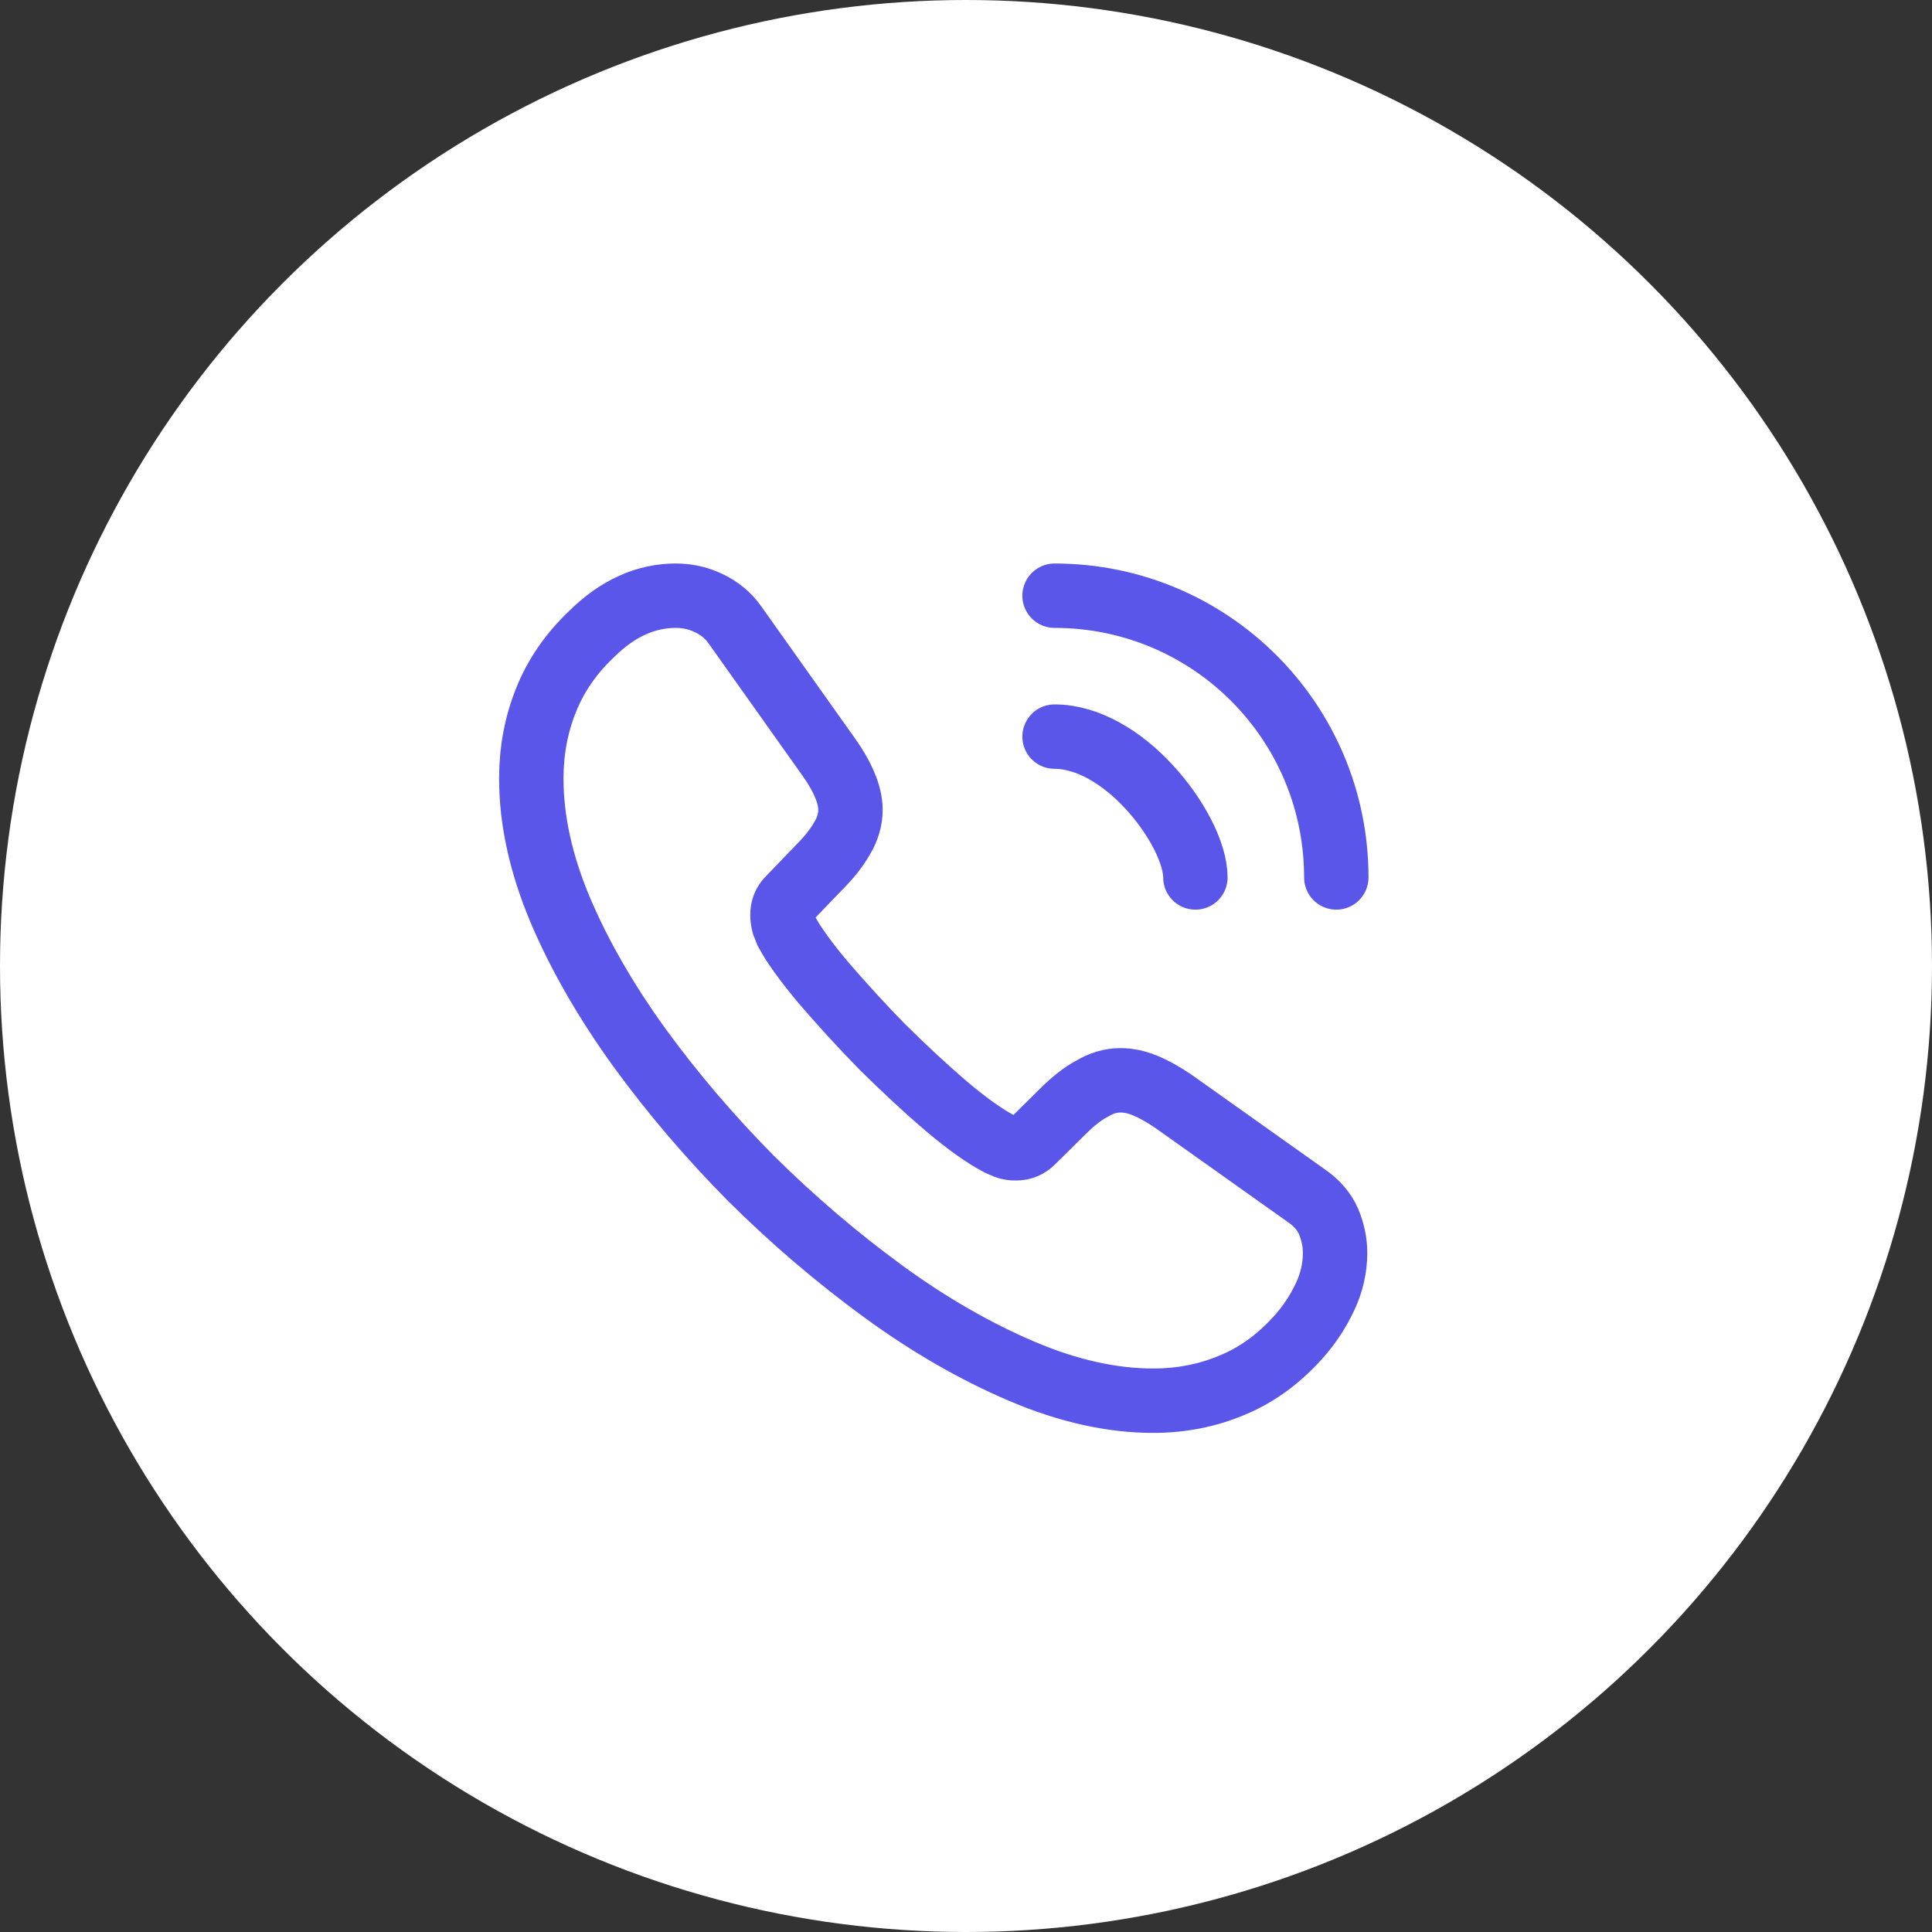 <?xml version="1.0" encoding="UTF-8"?> <svg xmlns="http://www.w3.org/2000/svg" width="30" height="30" viewBox="0 0 30 30" fill="none"><rect x="0" y="0" width="30" height="30" fill="#333333" stroke="none"/> <circle cx="15" cy="15" r="15" fill="white"></circle> <path d="M20.731 19.456C20.731 19.681 20.681 19.913 20.575 20.137C20.469 20.363 20.331 20.575 20.15 20.775C19.844 21.113 19.506 21.356 19.125 21.512C18.75 21.669 18.344 21.75 17.906 21.75C17.269 21.75 16.587 21.6 15.869 21.294C15.15 20.988 14.431 20.575 13.719 20.056C13 19.531 12.319 18.95 11.669 18.306C11.025 17.656 10.444 16.975 9.925 16.262C9.412 15.55 9 14.838 8.7 14.131C8.4 13.419 8.25 12.738 8.25 12.088C8.25 11.662 8.325 11.256 8.475 10.881C8.625 10.5 8.863 10.15 9.194 9.838C9.594 9.444 10.031 9.25 10.494 9.25C10.669 9.25 10.844 9.287 11 9.363C11.162 9.438 11.306 9.55 11.419 9.713L12.869 11.756C12.981 11.912 13.062 12.056 13.119 12.194C13.175 12.325 13.206 12.456 13.206 12.575C13.206 12.725 13.162 12.875 13.075 13.019C12.994 13.162 12.875 13.312 12.725 13.463L12.25 13.956C12.181 14.025 12.15 14.106 12.15 14.206C12.15 14.256 12.156 14.3 12.169 14.35C12.188 14.4 12.206 14.438 12.219 14.475C12.331 14.681 12.525 14.95 12.8 15.275C13.081 15.6 13.381 15.931 13.706 16.262C14.044 16.594 14.369 16.9 14.7 17.181C15.025 17.456 15.294 17.644 15.506 17.756C15.537 17.769 15.575 17.788 15.619 17.806C15.669 17.825 15.719 17.831 15.775 17.831C15.881 17.831 15.963 17.794 16.031 17.725L16.506 17.256C16.663 17.1 16.812 16.981 16.956 16.906C17.1 16.819 17.244 16.775 17.4 16.775C17.519 16.775 17.644 16.8 17.781 16.856C17.919 16.913 18.062 16.994 18.219 17.1L20.288 18.569C20.45 18.681 20.562 18.812 20.631 18.969C20.694 19.125 20.731 19.281 20.731 19.456Z" stroke="#5956E9" stroke-miterlimit="10"></path> <path d="M18.562 13.625C18.562 13.25 18.269 12.675 17.831 12.206C17.431 11.775 16.9 11.438 16.375 11.438" stroke="#5956E9" stroke-linecap="round" stroke-linejoin="round"></path> <path d="M20.75 13.625C20.75 11.206 18.794 9.25 16.375 9.25" stroke="#5956E9" stroke-linecap="round" stroke-linejoin="round"></path> </svg> 